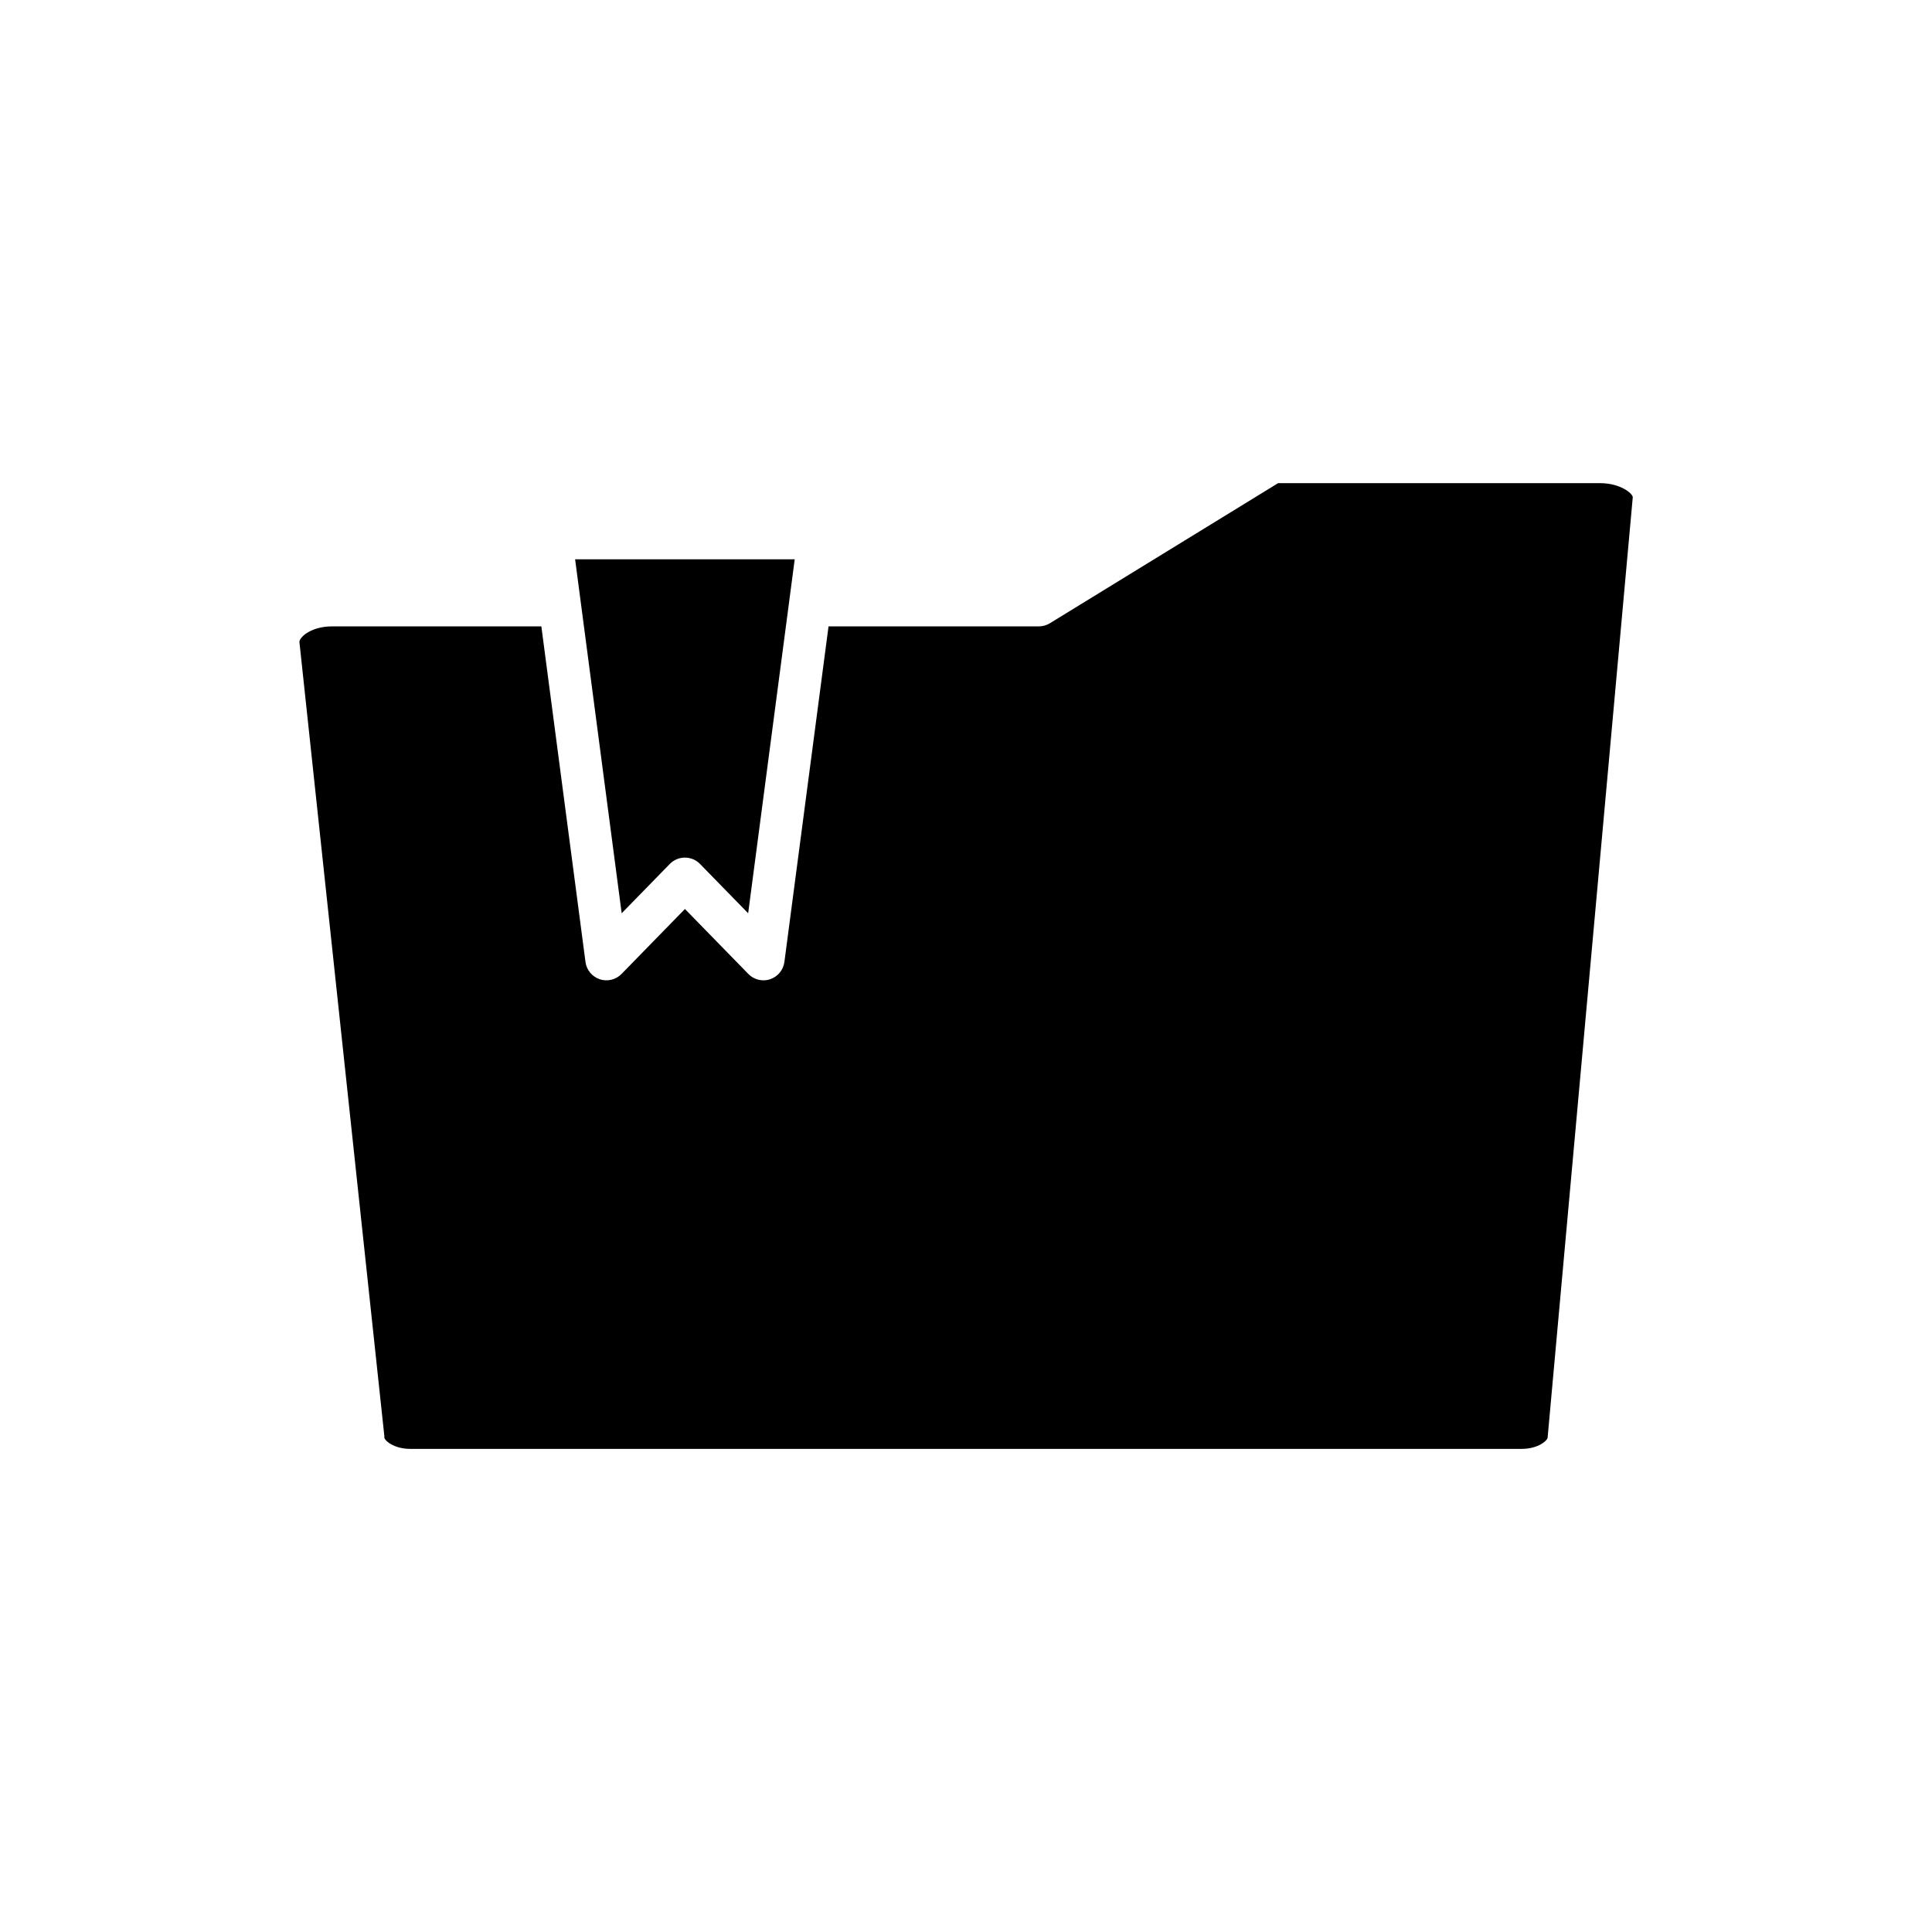 <?xml version="1.0" encoding="UTF-8"?>
<!-- Uploaded to: SVG Repo, www.svgrepo.com, Generator: SVG Repo Mixer Tools -->
<svg fill="#000000" width="800px" height="800px" version="1.1" viewBox="144 144 512 512" xmlns="http://www.w3.org/2000/svg">
 <g>
  <path d="m321.5 372.96c1.055-1.082 2.5-1.688 4.008-1.688 1.508 0 2.953 0.605 4.008 1.688l12.754 13.066 12.34-93.809h-58.199l12.34 93.809z"/>
  <path d="m568.03 272.04h-85.316l-60.492 37.133c-0.879 0.543-1.895 0.824-2.93 0.824h-55.723l-11.695 88.93c-0.281 2.121-1.75 3.902-3.781 4.582-0.578 0.191-1.176 0.285-1.77 0.285-1.484 0-2.938-0.59-4.008-1.688l-16.801-17.215-16.801 17.215c-1.496 1.535-3.738 2.082-5.773 1.406-2.035-0.68-3.5-2.461-3.781-4.582l-11.695-88.926-55.492-0.004c-5.164 0-8.402 2.543-8.633 4.062l22.492 210.29c0.023 0.195 0.031 0.398 0.031 0.598 0 0.75 2.445 3.019 6.887 3.019h294.5c4.445 0 6.887-2.269 6.887-3.019l22.562-249.18c-0.02-0.992-3.301-3.731-8.668-3.731z"/>
 </g>
</svg>